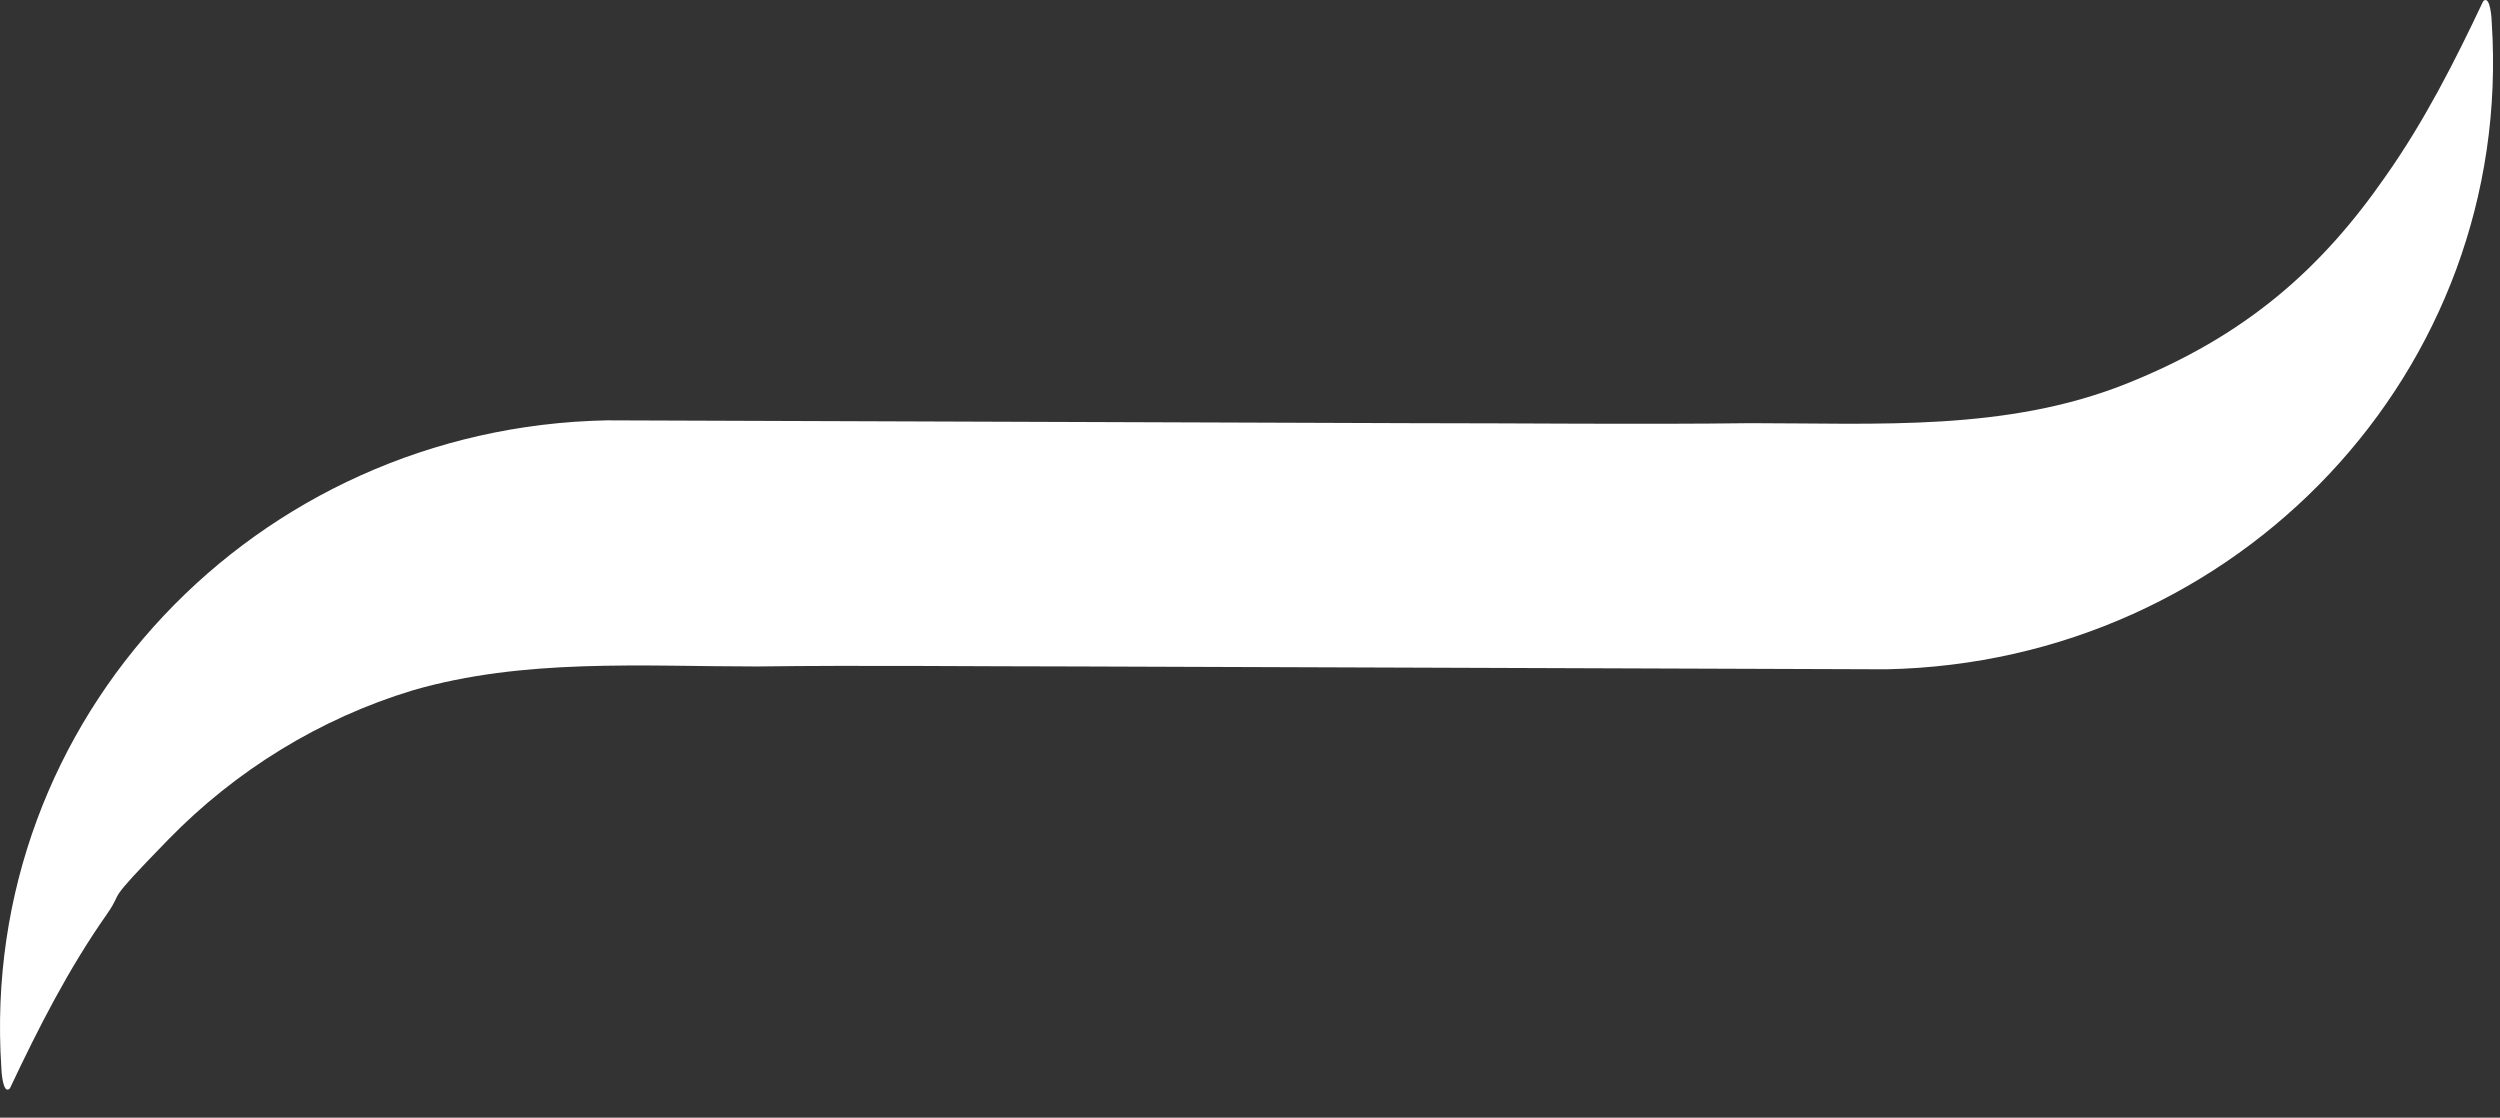 <svg xmlns="http://www.w3.org/2000/svg" width="85" height="38" viewBox="0 0 85 38" fill="none"><rect x="0" y="0" width="85" height="38" fill="#333333" stroke="none"/><path d="M48.111 14.388C51.898 14.388 55.734 14.435 59.521 14.388C63.842 14.388 68.212 14.675 72.29 13.049C76.368 11.423 78.942 9.127 81.126 5.971C82.437 4.106 83.457 2.098 84.428 0.042C84.671 -0.197 84.719 0.663 84.719 0.759C85.496 12.618 76.077 22.517 64.133 22.756L36.75 22.66C33.06 22.66 29.419 22.613 25.729 22.66C21.845 22.66 17.815 22.373 14.028 23.473C10.872 24.43 8.007 26.199 5.725 28.542C3.443 30.885 4.269 30.168 3.638 31.077C2.327 32.942 1.307 34.95 0.336 37.006C0.093 37.245 0.045 36.385 0.045 36.289C-0.732 24.43 8.687 14.531 20.631 14.292L48.014 14.388H48.111Z" fill="white"></path></svg>